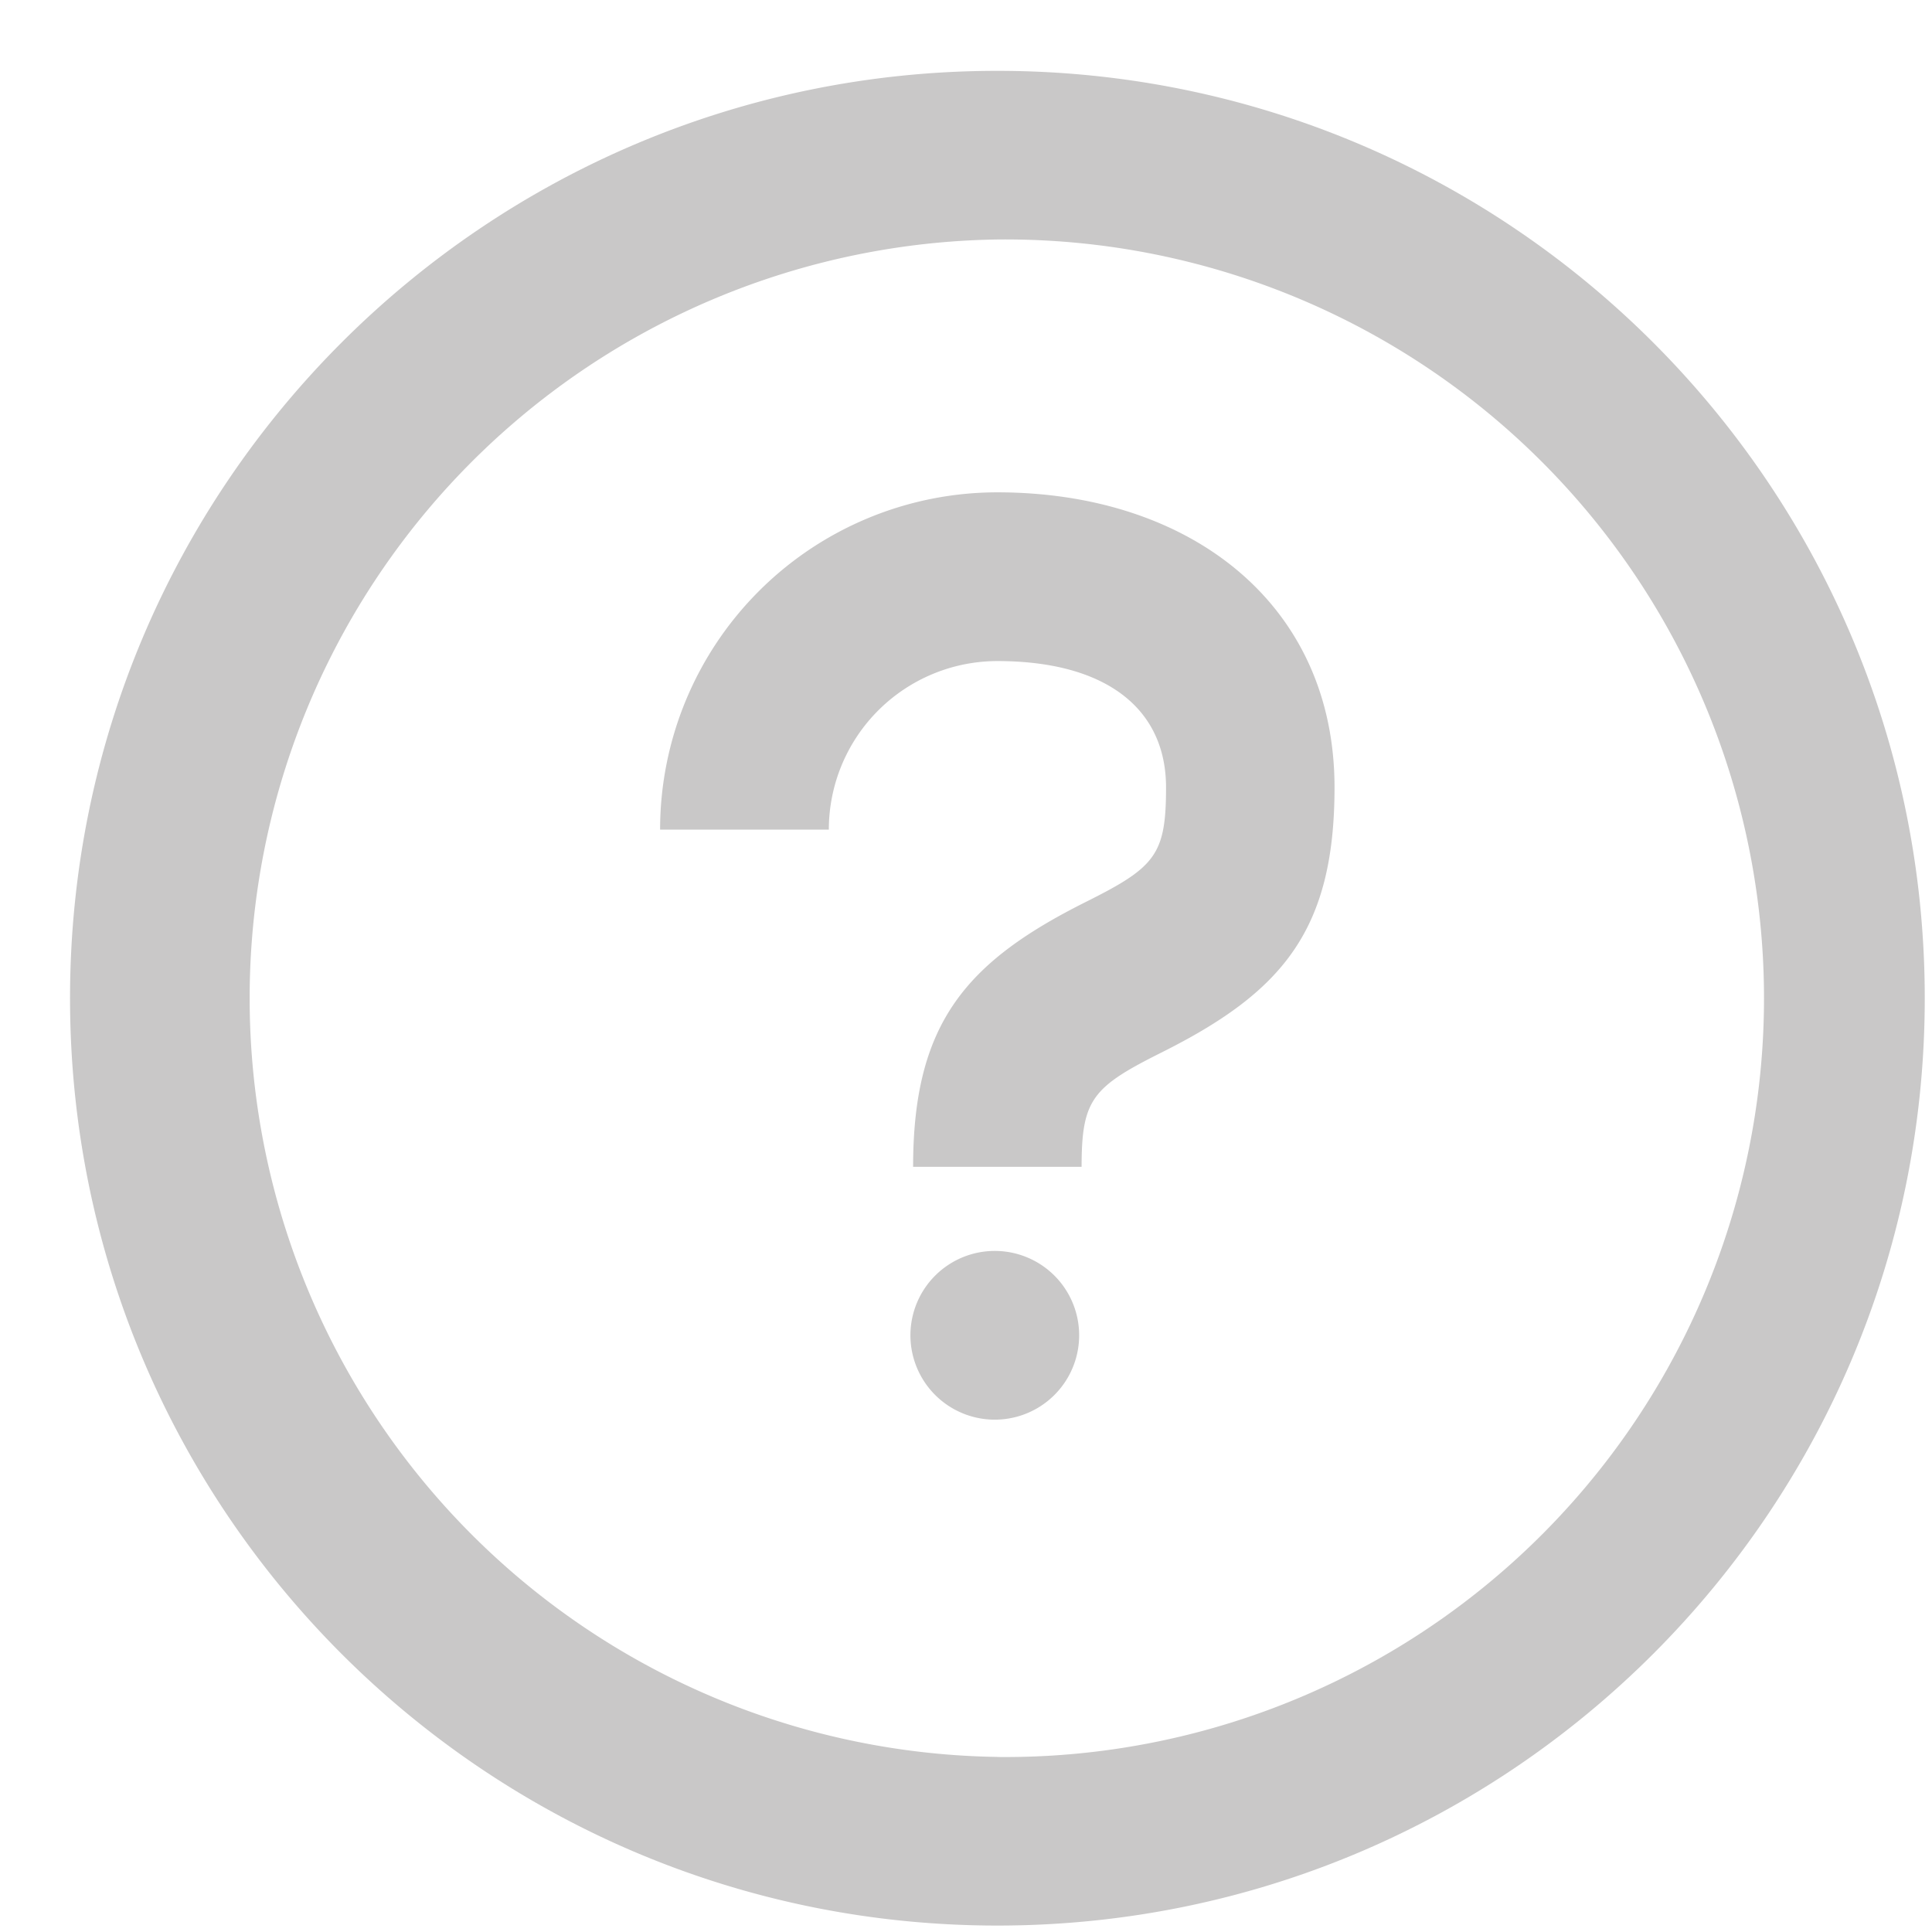 <svg width="24" height="24" viewBox="0 0 24 24" fill="none" xmlns="http://www.w3.org/2000/svg"><path fill-rule="evenodd" clip-rule="evenodd" d="M12.39 23.92C6.028 23.92.87 18.763.87 12.4.87 6.038 6.028.88 12.39.88c6.362 0 11.52 5.158 11.52 11.52 0 6.363-5.158 11.52-11.52 11.52zm0-2.094a9.426 9.426 0 100-18.851 9.426 9.426 0 000 18.85zm0-4.191a1.048 1.048 0 110-2.095 1.048 1.048 0 010 2.095zm1.047-3.14h-2.094c0-1.782.654-2.545 2.15-3.293.86-.43.992-.584.992-1.42 0-.988-.757-1.57-2.095-1.57a2.095 2.095 0 00-2.094 2.094H8.2a4.19 4.19 0 014.19-4.19c2.391 0 4.188 1.384 4.188 3.666 0 1.782-.654 2.545-2.15 3.293-.86.43-.992.584-.992 1.42z" fill="#C9C8C8"/></svg>